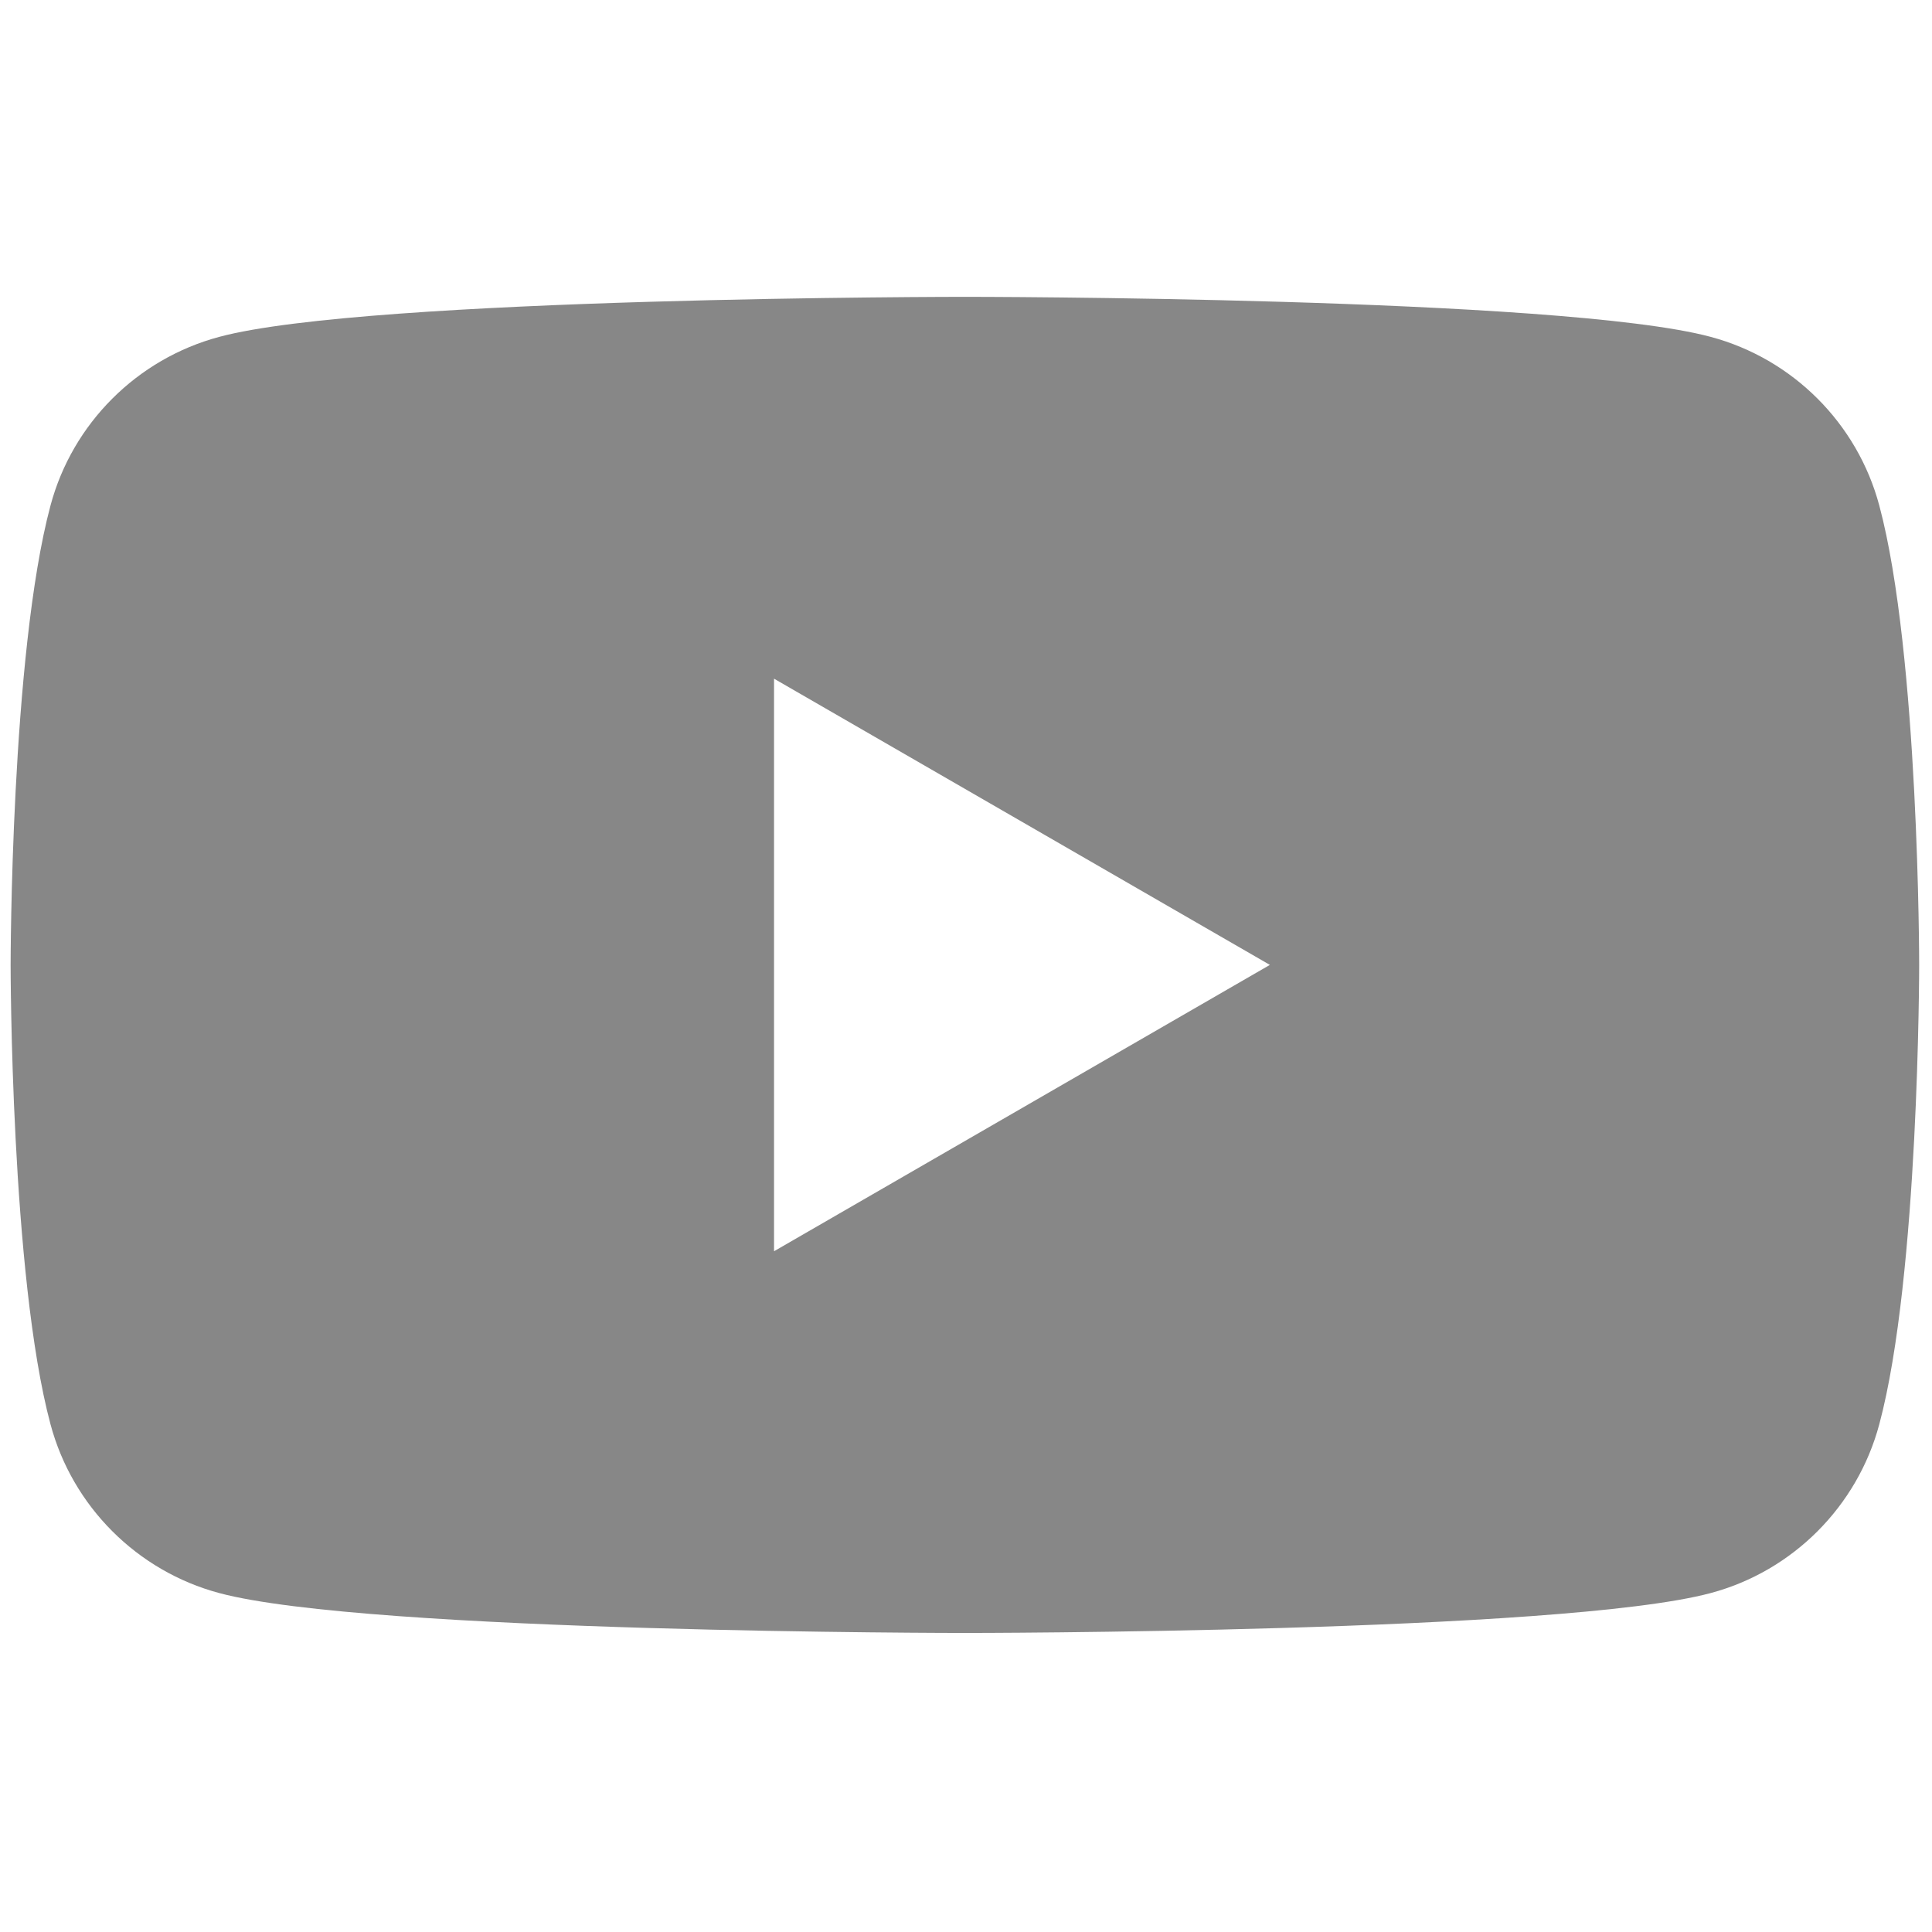 <svg width="14" height="14" viewBox="0 0 14 14" fill="none" xmlns="http://www.w3.org/2000/svg">
<path d="M13.618 3.663C13.459 3.068 12.991 2.6 12.396 2.441C11.317 2.151 6.992 2.151 6.992 2.151C6.992 2.151 2.667 2.151 1.589 2.441C0.994 2.6 0.525 3.068 0.366 3.663C0.077 4.742 0.077 6.992 0.077 6.992C0.077 6.992 0.077 9.243 0.366 10.321C0.525 10.916 0.994 11.385 1.589 11.544C2.667 11.833 6.992 11.833 6.992 11.833C6.992 11.833 11.317 11.833 12.396 11.544C12.991 11.385 13.459 10.916 13.618 10.321C13.907 9.243 13.907 6.992 13.907 6.992C13.907 6.992 13.907 4.742 13.618 3.663ZM5.609 9.067V4.918L9.202 6.992L5.609 9.067Z" fill="#878787"/>
</svg>

